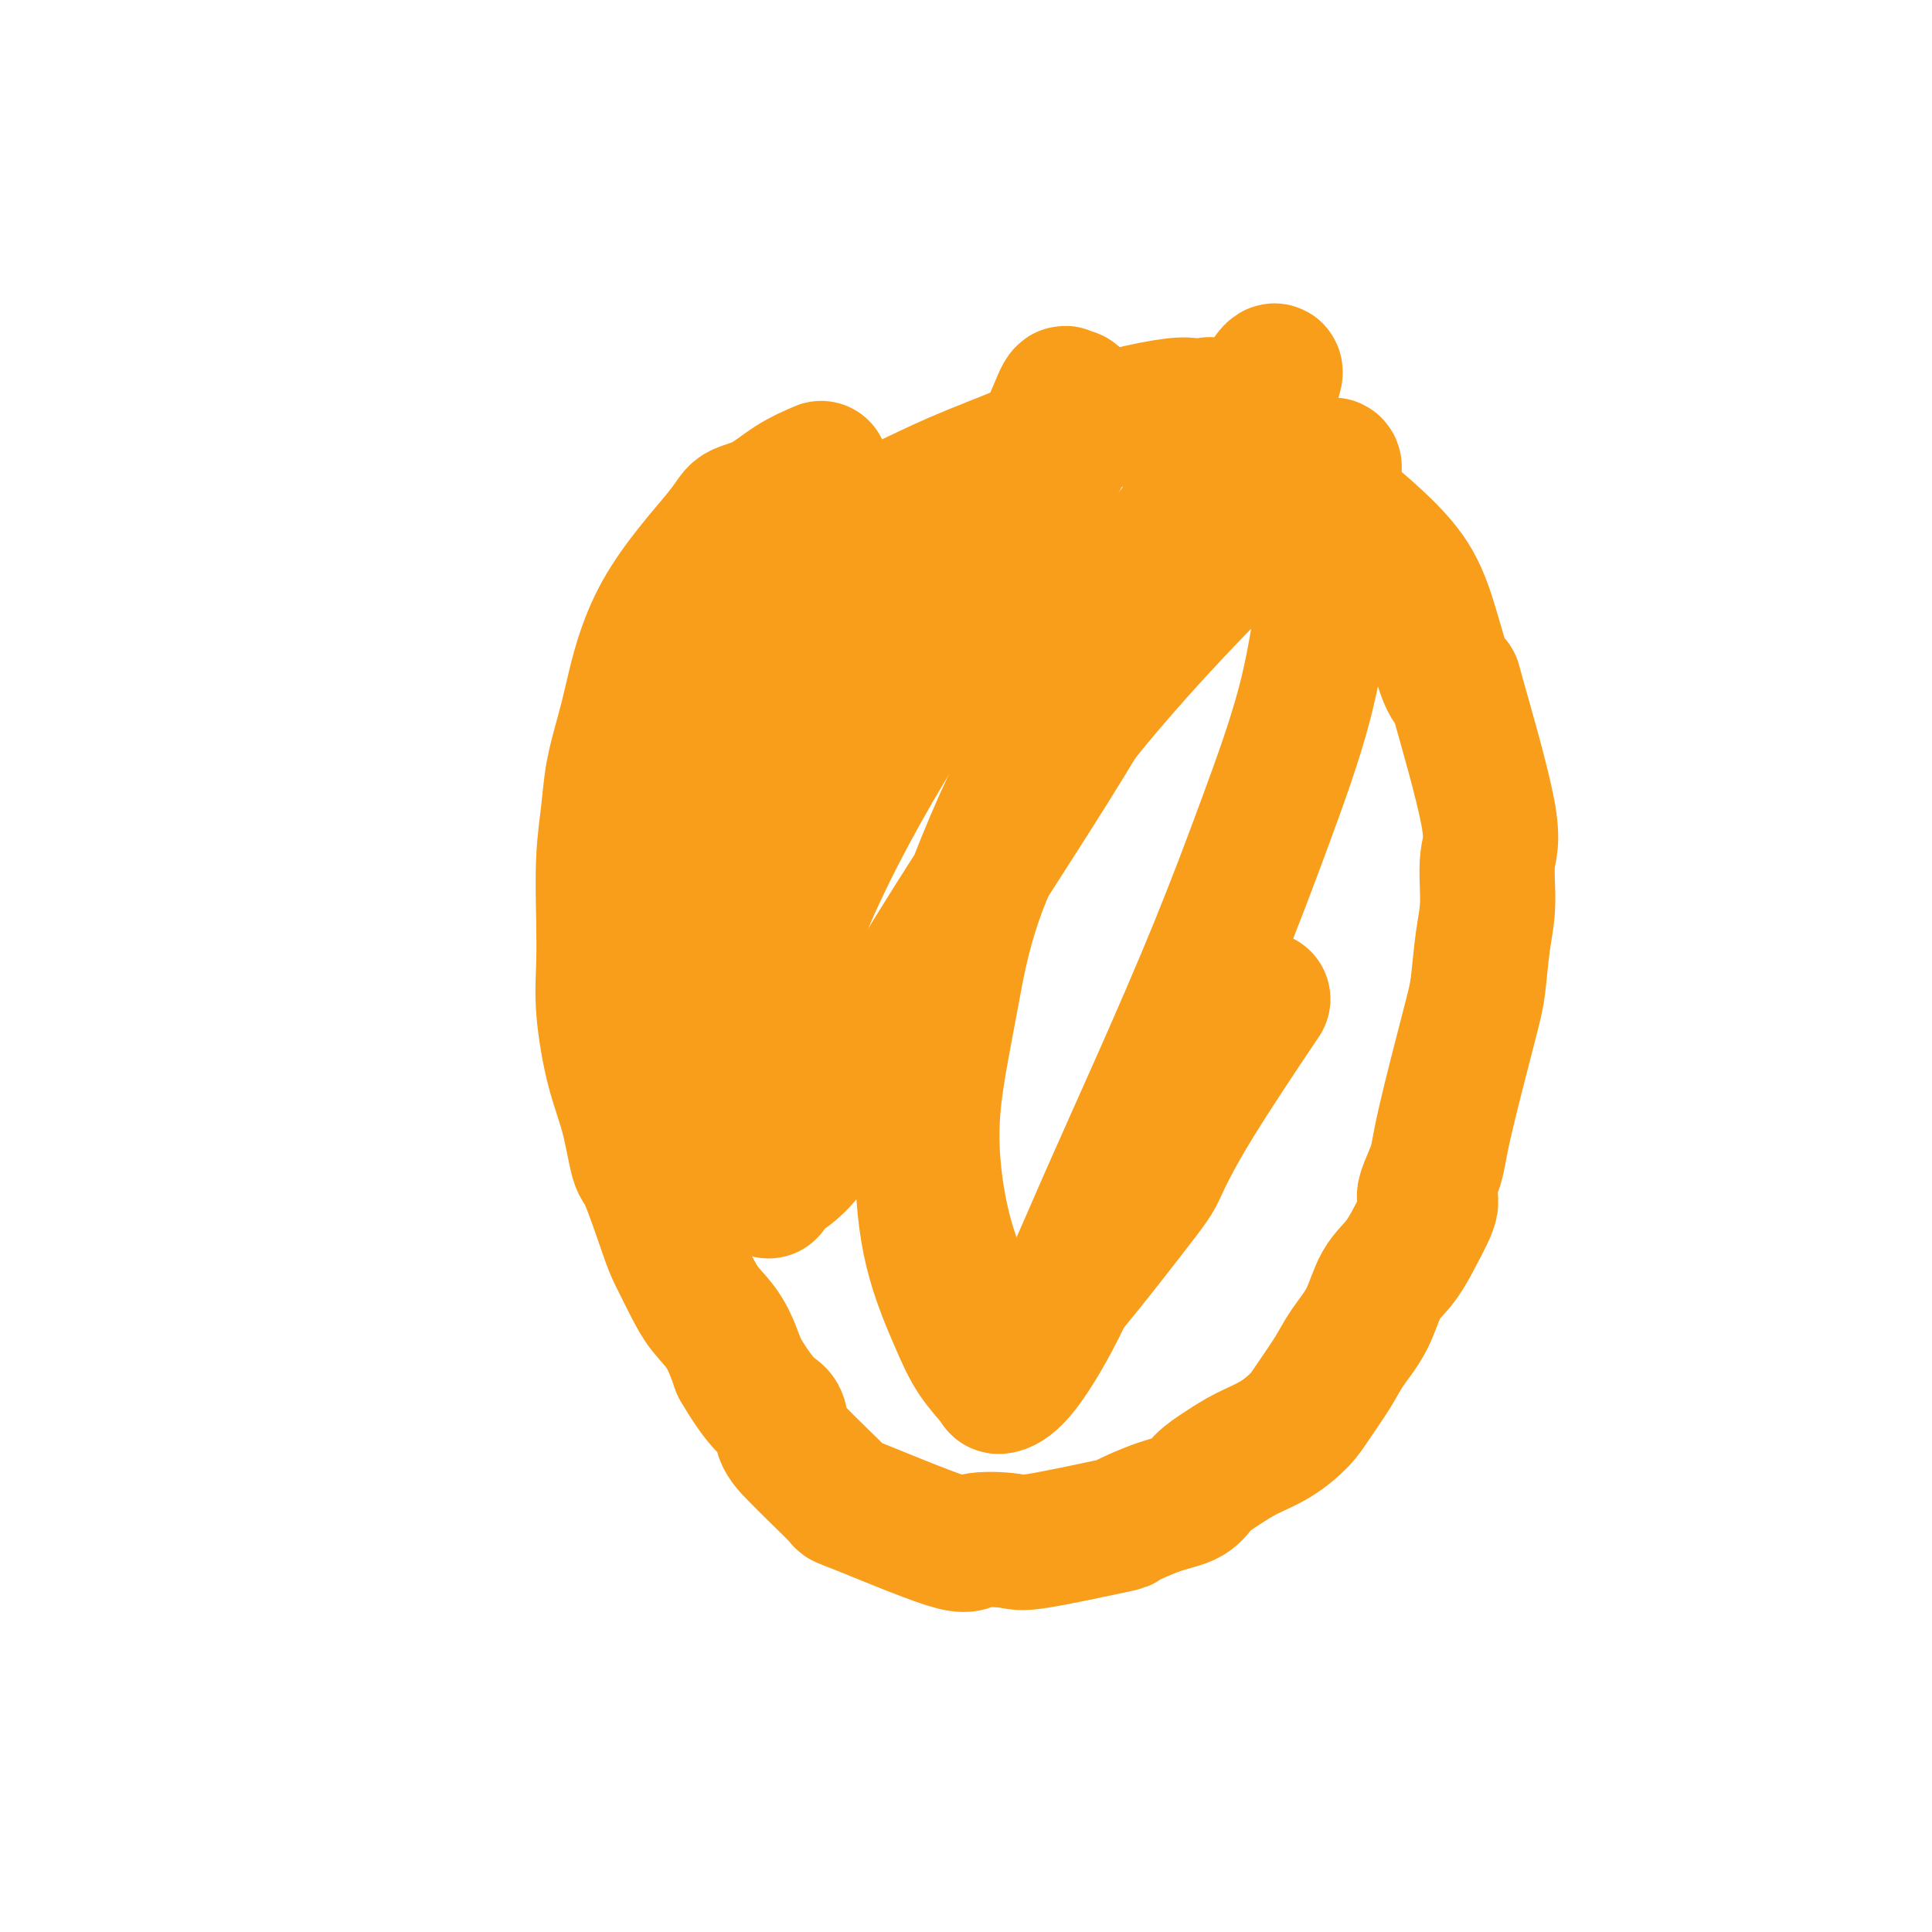 <svg viewBox='0 0 400 400' version='1.1' xmlns='http://www.w3.org/2000/svg' xmlns:xlink='http://www.w3.org/1999/xlink'><g fill='none' stroke='#F99E1B' stroke-width='28' stroke-linecap='round' stroke-linejoin='round'><path d='M170,97c-1.998,0.861 -3.997,1.722 -6,3c-2.003,1.278 -4.011,2.974 -6,4c-1.989,1.026 -3.961,1.384 -5,2c-1.039,0.616 -1.147,1.492 -4,5c-2.853,3.508 -8.452,9.649 -12,16c-3.548,6.351 -5.045,12.913 -6,17c-0.955,4.087 -1.366,5.699 -2,8c-0.634,2.301 -1.490,5.292 -2,8c-0.510,2.708 -0.674,5.134 -1,8c-0.326,2.866 -0.814,6.171 -1,10c-0.186,3.829 -0.068,8.182 0,12c0.068,3.818 0.088,7.101 0,10c-0.088,2.899 -0.282,5.415 0,9c0.282,3.585 1.042,8.238 2,12c0.958,3.762 2.114,6.632 3,10c0.886,3.368 1.500,7.232 2,9c0.500,1.768 0.884,1.438 2,4c1.116,2.562 2.963,8.017 4,11c1.037,2.983 1.264,3.496 2,5c0.736,1.504 1.981,4.001 3,6c1.019,1.999 1.813,3.500 3,5c1.187,1.500 2.768,3.000 4,5c1.232,2.000 2.116,4.500 3,7'/><path d='M153,283c5.037,8.728 7.131,9.047 8,10c0.869,0.953 0.514,2.539 1,4c0.486,1.461 1.812,2.796 3,4c1.188,1.204 2.239,2.277 4,4c1.761,1.723 4.233,4.097 5,5c0.767,0.903 -0.172,0.336 4,2c4.172,1.664 13.457,5.559 18,7c4.543,1.441 4.346,0.427 6,0c1.654,-0.427 5.158,-0.268 7,0c1.842,0.268 2.023,0.645 6,0c3.977,-0.645 11.750,-2.311 15,-3c3.250,-0.689 1.978,-0.400 3,-1c1.022,-0.600 4.337,-2.089 7,-3c2.663,-0.911 4.675,-1.243 6,-2c1.325,-0.757 1.962,-1.938 3,-3c1.038,-1.062 2.478,-2.004 4,-3c1.522,-0.996 3.125,-2.047 5,-3c1.875,-0.953 4.023,-1.807 6,-3c1.977,-1.193 3.782,-2.725 5,-4c1.218,-1.275 1.847,-2.294 3,-4c1.153,-1.706 2.828,-4.099 4,-6c1.172,-1.901 1.839,-3.311 3,-5c1.161,-1.689 2.816,-3.659 4,-6c1.184,-2.341 1.896,-5.053 3,-7c1.104,-1.947 2.601,-3.128 4,-5c1.399,-1.872 2.699,-4.436 4,-7'/><path d='M294,254c3.985,-7.250 1.449,-5.376 1,-6c-0.449,-0.624 1.189,-3.747 2,-6c0.811,-2.253 0.796,-3.638 2,-9c1.204,-5.362 3.627,-14.703 5,-20c1.373,-5.297 1.694,-6.552 2,-9c0.306,-2.448 0.596,-6.091 1,-9c0.404,-2.909 0.922,-5.083 1,-8c0.078,-2.917 -0.285,-6.575 0,-9c0.285,-2.425 1.217,-3.616 0,-10c-1.217,-6.384 -4.585,-17.962 -6,-23c-1.415,-5.038 -0.879,-3.535 -1,-3c-0.121,0.535 -0.898,0.104 -2,-3c-1.102,-3.104 -2.528,-8.881 -4,-13c-1.472,-4.119 -2.991,-6.580 -5,-9c-2.009,-2.420 -4.506,-4.801 -7,-7c-2.494,-2.199 -4.983,-4.218 -7,-6c-2.017,-1.782 -3.563,-3.327 -5,-5c-1.437,-1.673 -2.764,-3.475 -4,-5c-1.236,-1.525 -2.381,-2.773 -4,-4c-1.619,-1.227 -3.711,-2.434 -5,-3c-1.289,-0.566 -1.775,-0.493 -3,-1c-1.225,-0.507 -3.190,-1.595 -4,-2c-0.810,-0.405 -0.463,-0.126 -1,0c-0.537,0.126 -1.956,0.100 -3,0c-1.044,-0.100 -1.713,-0.274 -4,0c-2.287,0.274 -6.193,0.997 -10,2c-3.807,1.003 -7.516,2.287 -12,4c-4.484,1.713 -9.742,3.857 -15,6'/><path d='M206,96c-6.761,2.626 -10.165,4.191 -14,6c-3.835,1.809 -8.103,3.862 -12,6c-3.897,2.138 -7.425,4.362 -11,7c-3.575,2.638 -7.198,5.690 -11,9c-3.802,3.310 -7.783,6.879 -11,10c-3.217,3.121 -5.671,5.795 -8,9c-2.329,3.205 -4.535,6.942 -6,10c-1.465,3.058 -2.190,5.437 -3,8c-0.810,2.563 -1.705,5.309 -2,8c-0.295,2.691 0.010,5.325 0,9c-0.010,3.675 -0.336,8.391 0,12c0.336,3.609 1.334,6.111 2,9c0.666,2.889 1.002,6.163 2,10c0.998,3.837 2.660,8.235 4,11c1.340,2.765 2.360,3.897 4,8c1.640,4.103 3.901,11.177 5,14c1.099,2.823 1.037,1.396 1,1c-0.037,-0.396 -0.048,0.240 1,1c1.048,0.760 3.157,1.646 4,2c0.843,0.354 0.422,0.177 0,0'/><path d='M202,108c-12.093,7.871 -24.187,15.743 -31,22c-6.813,6.257 -8.347,10.901 -11,16c-2.653,5.099 -6.425,10.653 -9,15c-2.575,4.347 -3.955,7.488 -5,11c-1.045,3.512 -1.757,7.395 -2,11c-0.243,3.605 -0.019,6.932 0,9c0.019,2.068 -0.167,2.876 0,4c0.167,1.124 0.688,2.565 1,3c0.312,0.435 0.416,-0.137 1,0c0.584,0.137 1.649,0.984 4,-1c2.351,-1.984 5.987,-6.800 10,-13c4.013,-6.200 8.403,-13.785 13,-22c4.597,-8.215 9.403,-17.059 15,-26c5.597,-8.941 11.986,-17.980 17,-26c5.014,-8.020 8.654,-15.022 11,-20c2.346,-4.978 3.399,-7.933 4,-9c0.601,-1.067 0.750,-0.245 1,0c0.250,0.245 0.599,-0.085 1,0c0.401,0.085 0.852,0.586 1,2c0.148,1.414 -0.009,3.740 -3,10c-2.991,6.260 -8.816,16.454 -16,28c-7.184,11.546 -15.726,24.445 -23,37c-7.274,12.555 -13.281,24.765 -17,35c-3.719,10.235 -5.152,18.496 -6,25c-0.848,6.504 -1.113,11.251 -1,15c0.113,3.749 0.604,6.500 1,8c0.396,1.500 0.698,1.750 1,2'/><path d='M159,244c0.149,4.209 0.022,2.232 1,1c0.978,-1.232 3.061,-1.720 6,-5c2.939,-3.280 6.735,-9.354 12,-18c5.265,-8.646 12.001,-19.866 19,-31c6.999,-11.134 14.263,-22.183 21,-33c6.737,-10.817 12.948,-21.402 19,-32c6.052,-10.598 11.944,-21.210 16,-29c4.056,-7.790 6.277,-12.757 8,-16c1.723,-3.243 2.947,-4.760 3,-4c0.053,0.760 -1.064,3.799 -5,10c-3.936,6.201 -10.691,15.563 -18,26c-7.309,10.437 -15.170,21.947 -22,34c-6.830,12.053 -12.627,24.648 -17,36c-4.373,11.352 -7.322,21.462 -9,31c-1.678,9.538 -2.085,18.503 -2,26c0.085,7.497 0.661,13.526 2,19c1.339,5.474 3.439,10.393 5,14c1.561,3.607 2.582,5.902 4,8c1.418,2.098 3.234,3.997 4,5c0.766,1.003 0.482,1.108 1,1c0.518,-0.108 1.839,-0.431 4,-3c2.161,-2.569 5.162,-7.385 8,-13c2.838,-5.615 5.512,-12.029 9,-20c3.488,-7.971 7.791,-17.501 12,-27c4.209,-9.499 8.324,-18.969 12,-28c3.676,-9.031 6.913,-17.624 10,-26c3.087,-8.376 6.025,-16.536 8,-24c1.975,-7.464 2.988,-14.232 4,-21'/><path d='M274,125c3.816,-13.883 2.354,-13.092 2,-15c-0.354,-1.908 0.398,-6.517 0,-8c-0.398,-1.483 -1.947,0.161 -1,-2c0.947,-2.161 4.391,-8.125 -7,2c-11.391,10.125 -37.615,36.339 -52,57c-14.385,20.661 -16.929,35.768 -19,47c-2.071,11.232 -3.668,18.587 -4,26c-0.332,7.413 0.601,14.884 2,21c1.399,6.116 3.265,10.879 5,14c1.735,3.121 3.340,4.601 4,8c0.660,3.399 0.375,8.718 6,4c5.625,-4.718 17.159,-19.474 23,-27c5.841,-7.526 5.988,-7.821 7,-10c1.012,-2.179 2.888,-6.240 7,-13c4.112,-6.760 10.461,-16.217 13,-20c2.539,-3.783 1.270,-1.891 0,0'/></g>
</svg>